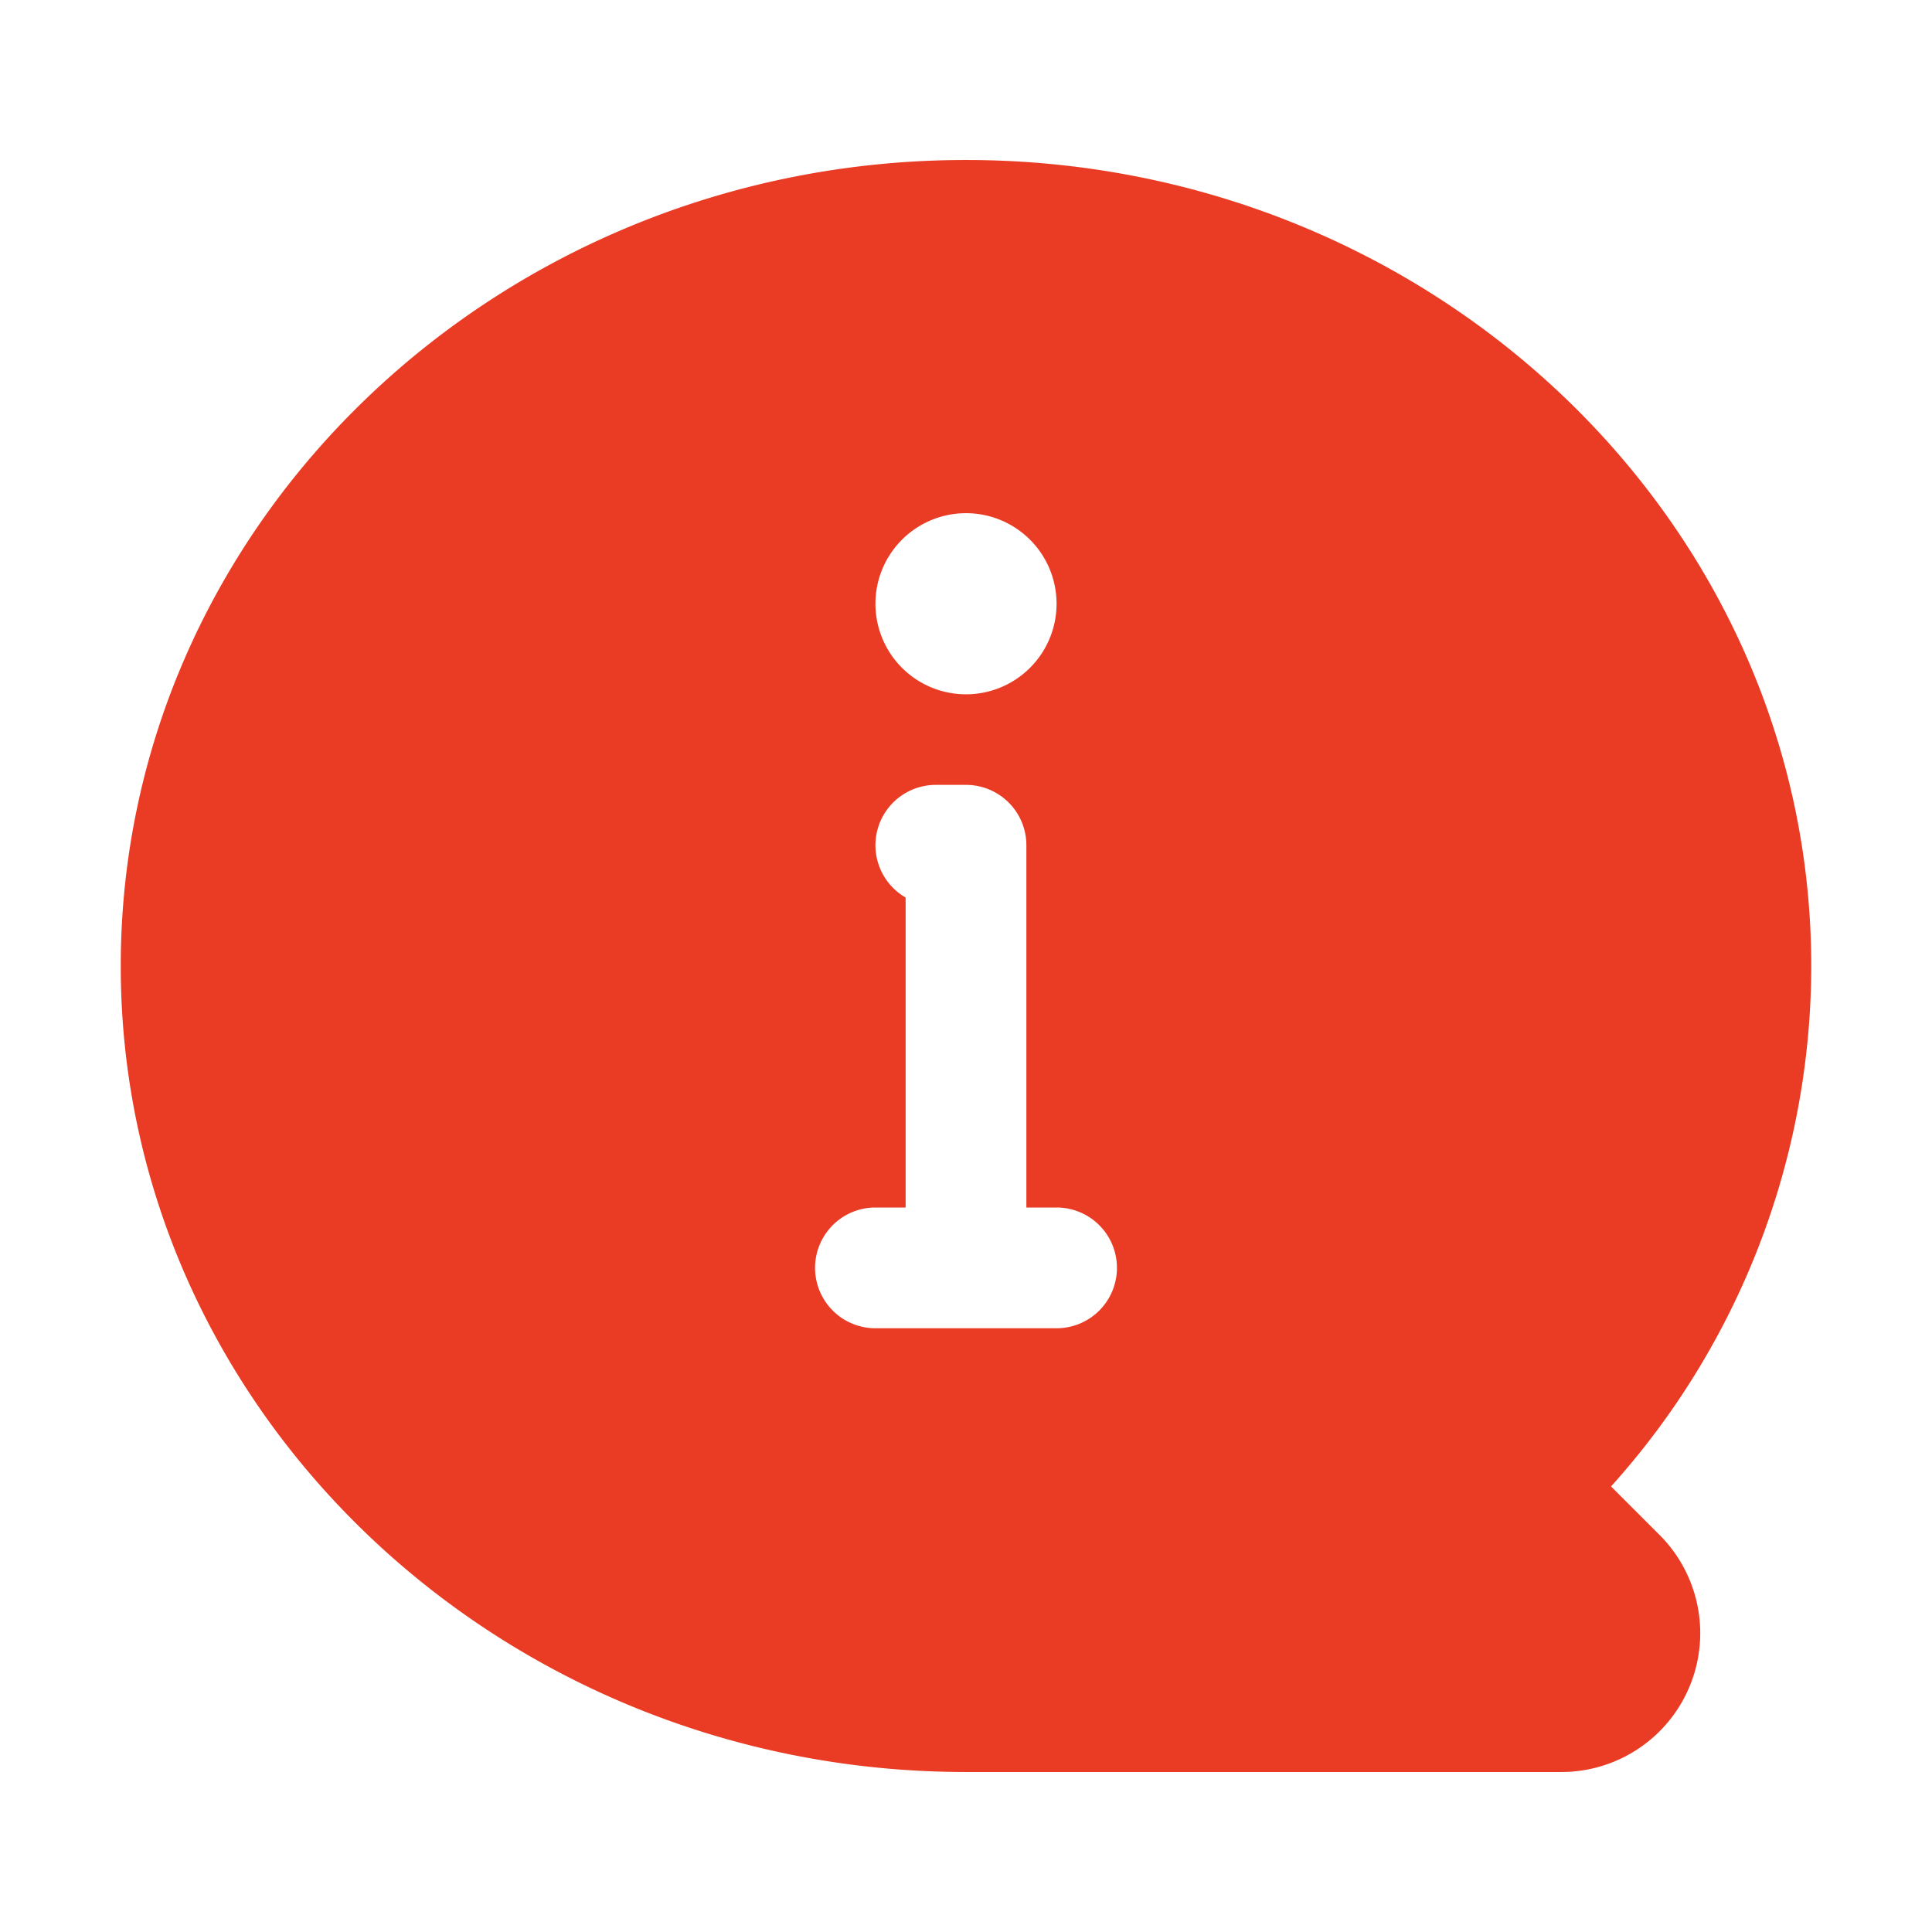 <?xml version="1.0" encoding="utf-8"?><svg width="512" height="512" version="1.1" x="0" y="0" viewBox="0 0 32 32" class="" xml:space="preserve" xmlns="http://www.w3.org/2000/svg" xmlns:xlink="http://www.w3.org/1999/xlink" xmlns:xml="http://www.w3.org/XML/1998/namespace" style="enable-background: new 0 0 512 512"><g><path d="M26.684 24.62A12.892 12.892 0 0 0 30 16c0-7.361-6.28-13.35-14-13.35S2 8.639 2 16s6.28 13.35 14 13.35h9.861a2.3 2.3 0 0 0 1.627-3.926zM16 8.5a1.5 1.5 0 1 1-1.5 1.5A1.5 1.5 0 0 1 16 8.5zM17.5 22h-3a1 1 0 0 1 0-2h.5v-5.134A1 1 0 0 1 15.5 13h.5a1 1 0 0 1 1 1v6h.5a1 1 0 0 1 0 2z" data-name="Layer 2" data-original="#000000" class="" style="fill: #ea3c24; opacity: 1" /></g></svg>